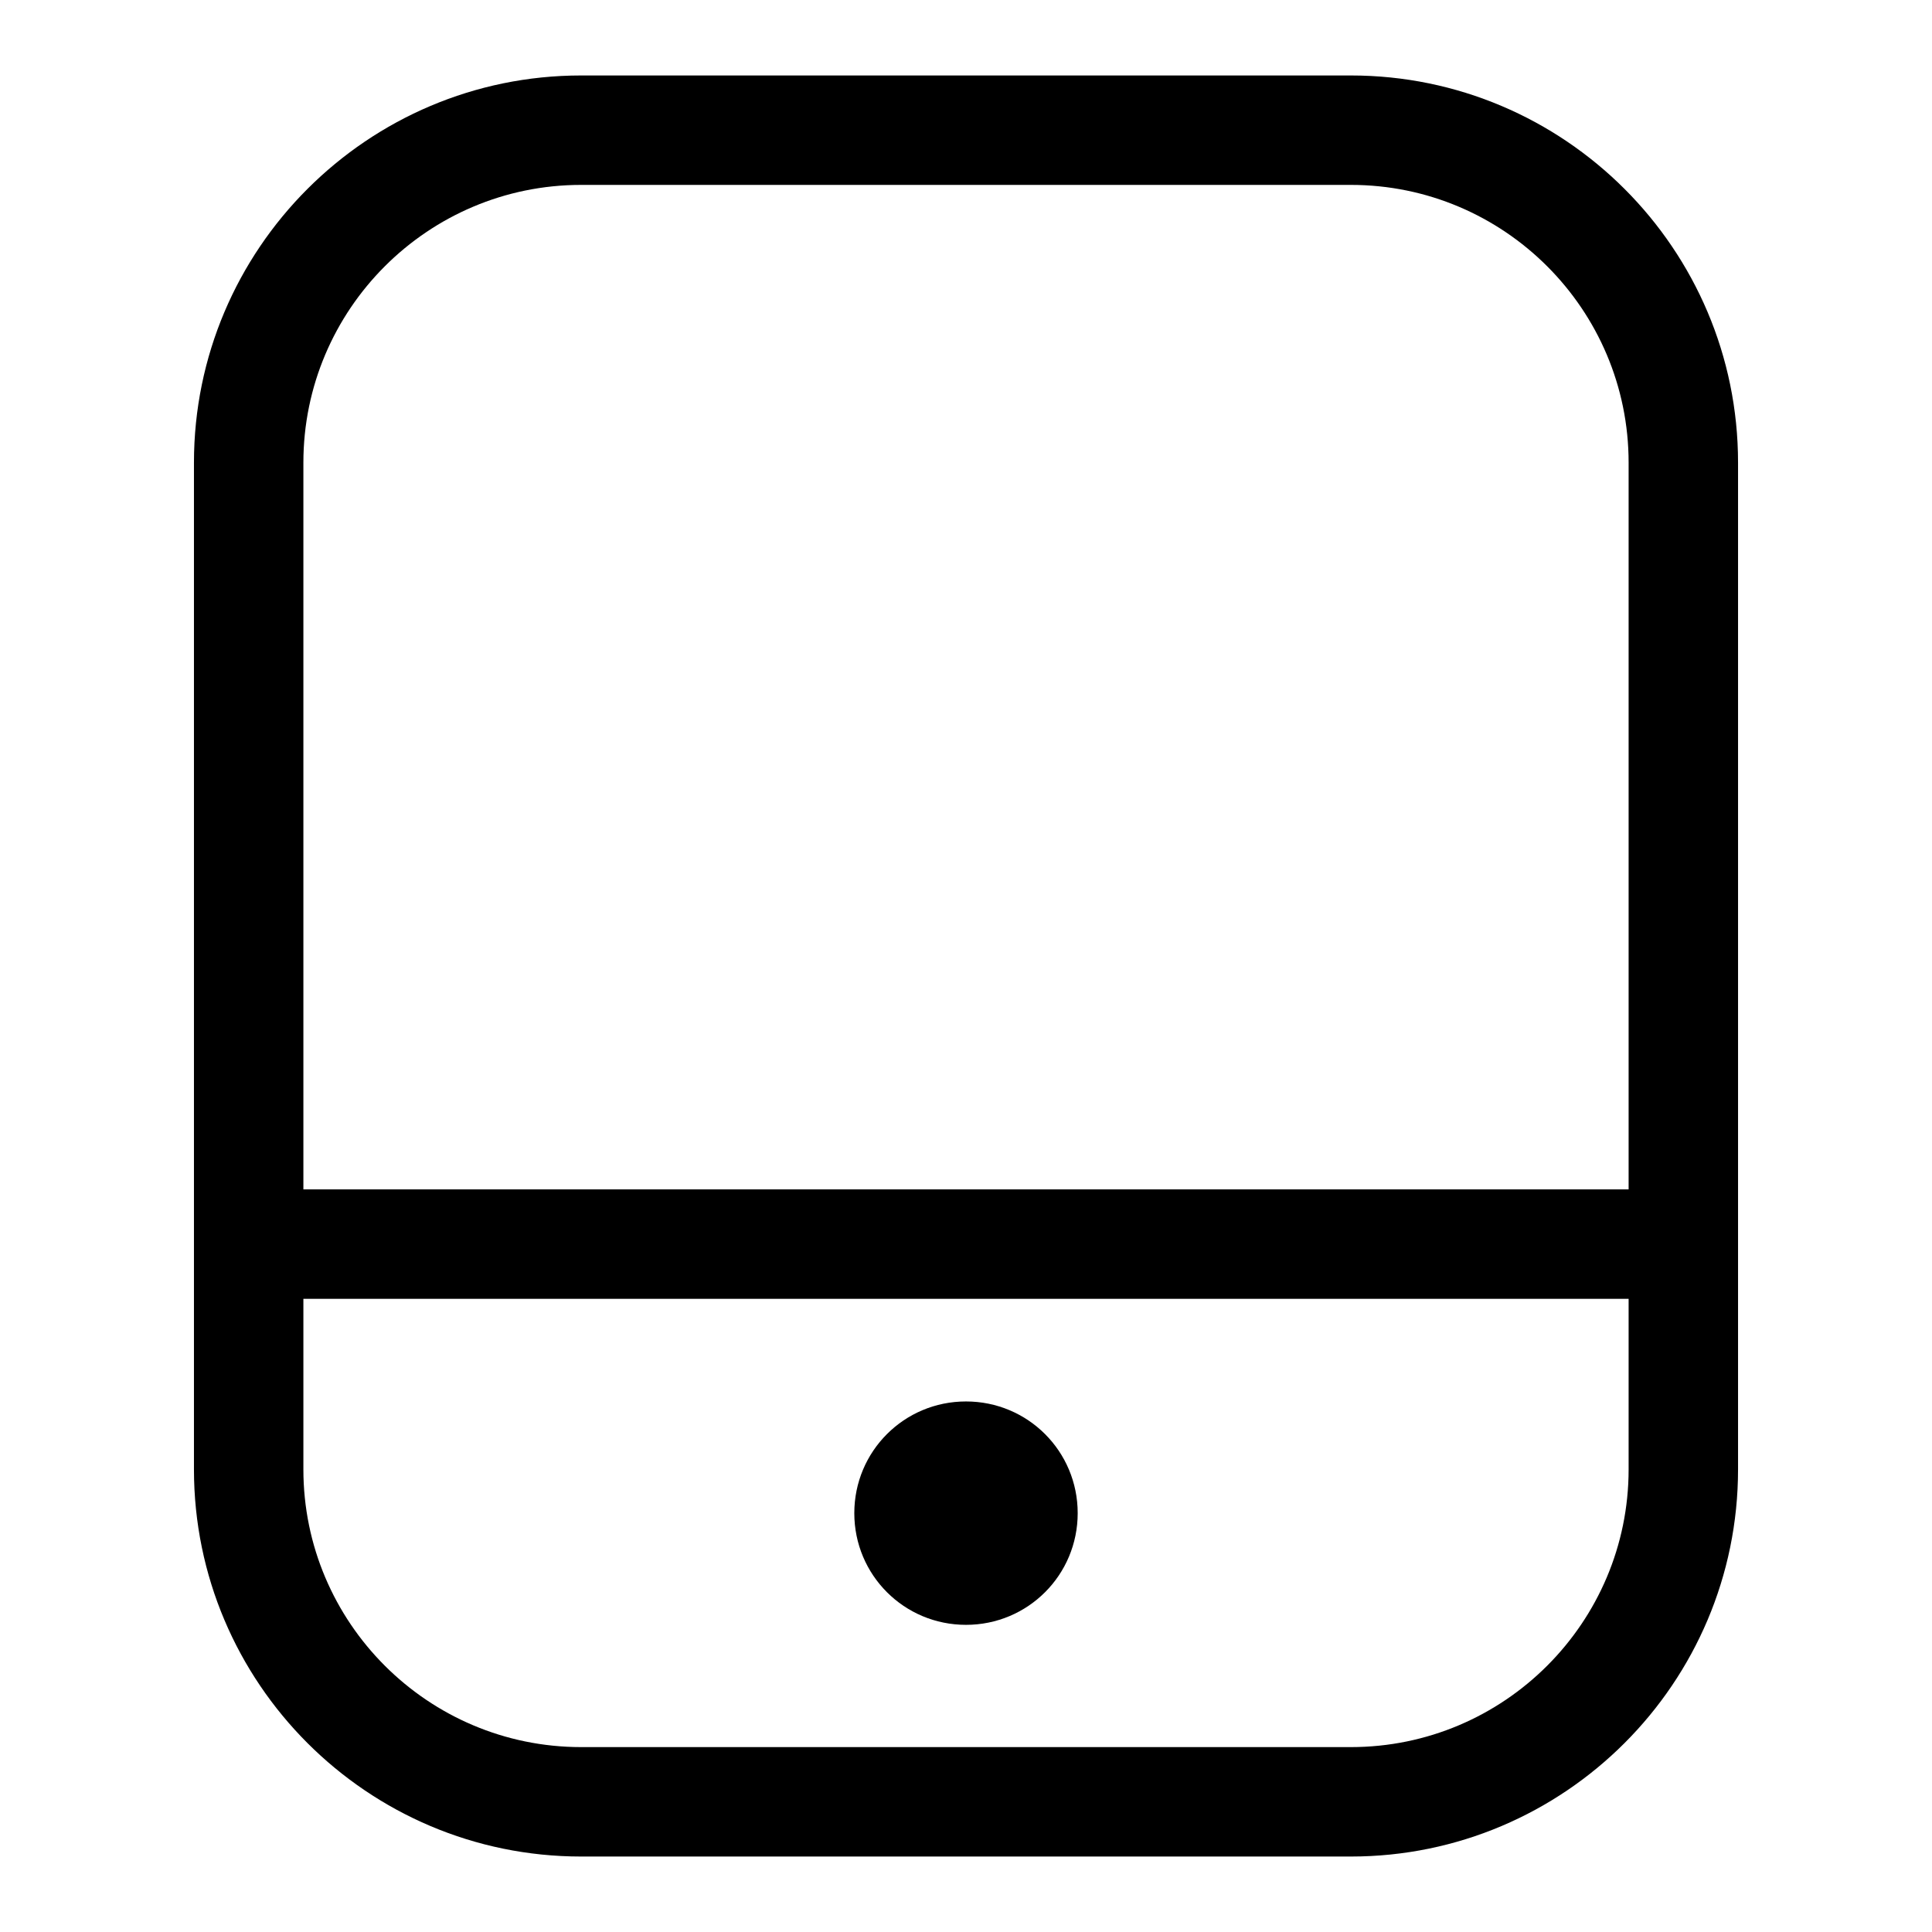 <?xml version="1.0" encoding="utf-8"?>
<!-- Svg Vector Icons : http://www.onlinewebfonts.com/icon -->
<!DOCTYPE svg PUBLIC "-//W3C//DTD SVG 1.1//EN" "http://www.w3.org/Graphics/SVG/1.1/DTD/svg11.dtd">
<svg version="1.1" xmlns="http://www.w3.org/2000/svg" xmlns:xlink="http://www.w3.org/1999/xlink" x="0px" y="0px" viewBox="0 0 256 256" enable-background="new 0 0 256 256" xml:space="preserve">
<g> <path fill="#000000" d="M179,10H77c-28.3,0-51.3,23-51.3,51.3v133.4c0,28.3,23,51.3,51.3,51.3h102c28.3,0,51.3-23,51.3-51.3V61.3 C230.3,33,207.3,10,179,10z M77,24.5h102c20.3,0,36.8,16.5,36.8,36.8v96.3H40.2V61.3C40.2,41,56.7,24.5,77,24.5z M179,231.5H77 c-20.3,0-36.8-16.5-36.8-36.8v-22.6h175.6v22.6C215.8,215,199.3,231.5,179,231.5z"/> <path fill="#000000" d="M113.2,200.5c0,8.2,6.6,14.8,14.8,14.8c8.2,0,14.8-6.6,14.8-14.8l0,0c0-8.2-6.6-14.8-14.8-14.8 C119.8,185.7,113.2,192.3,113.2,200.5C113.2,200.5,113.2,200.5,113.2,200.5z"/></g>
</svg>